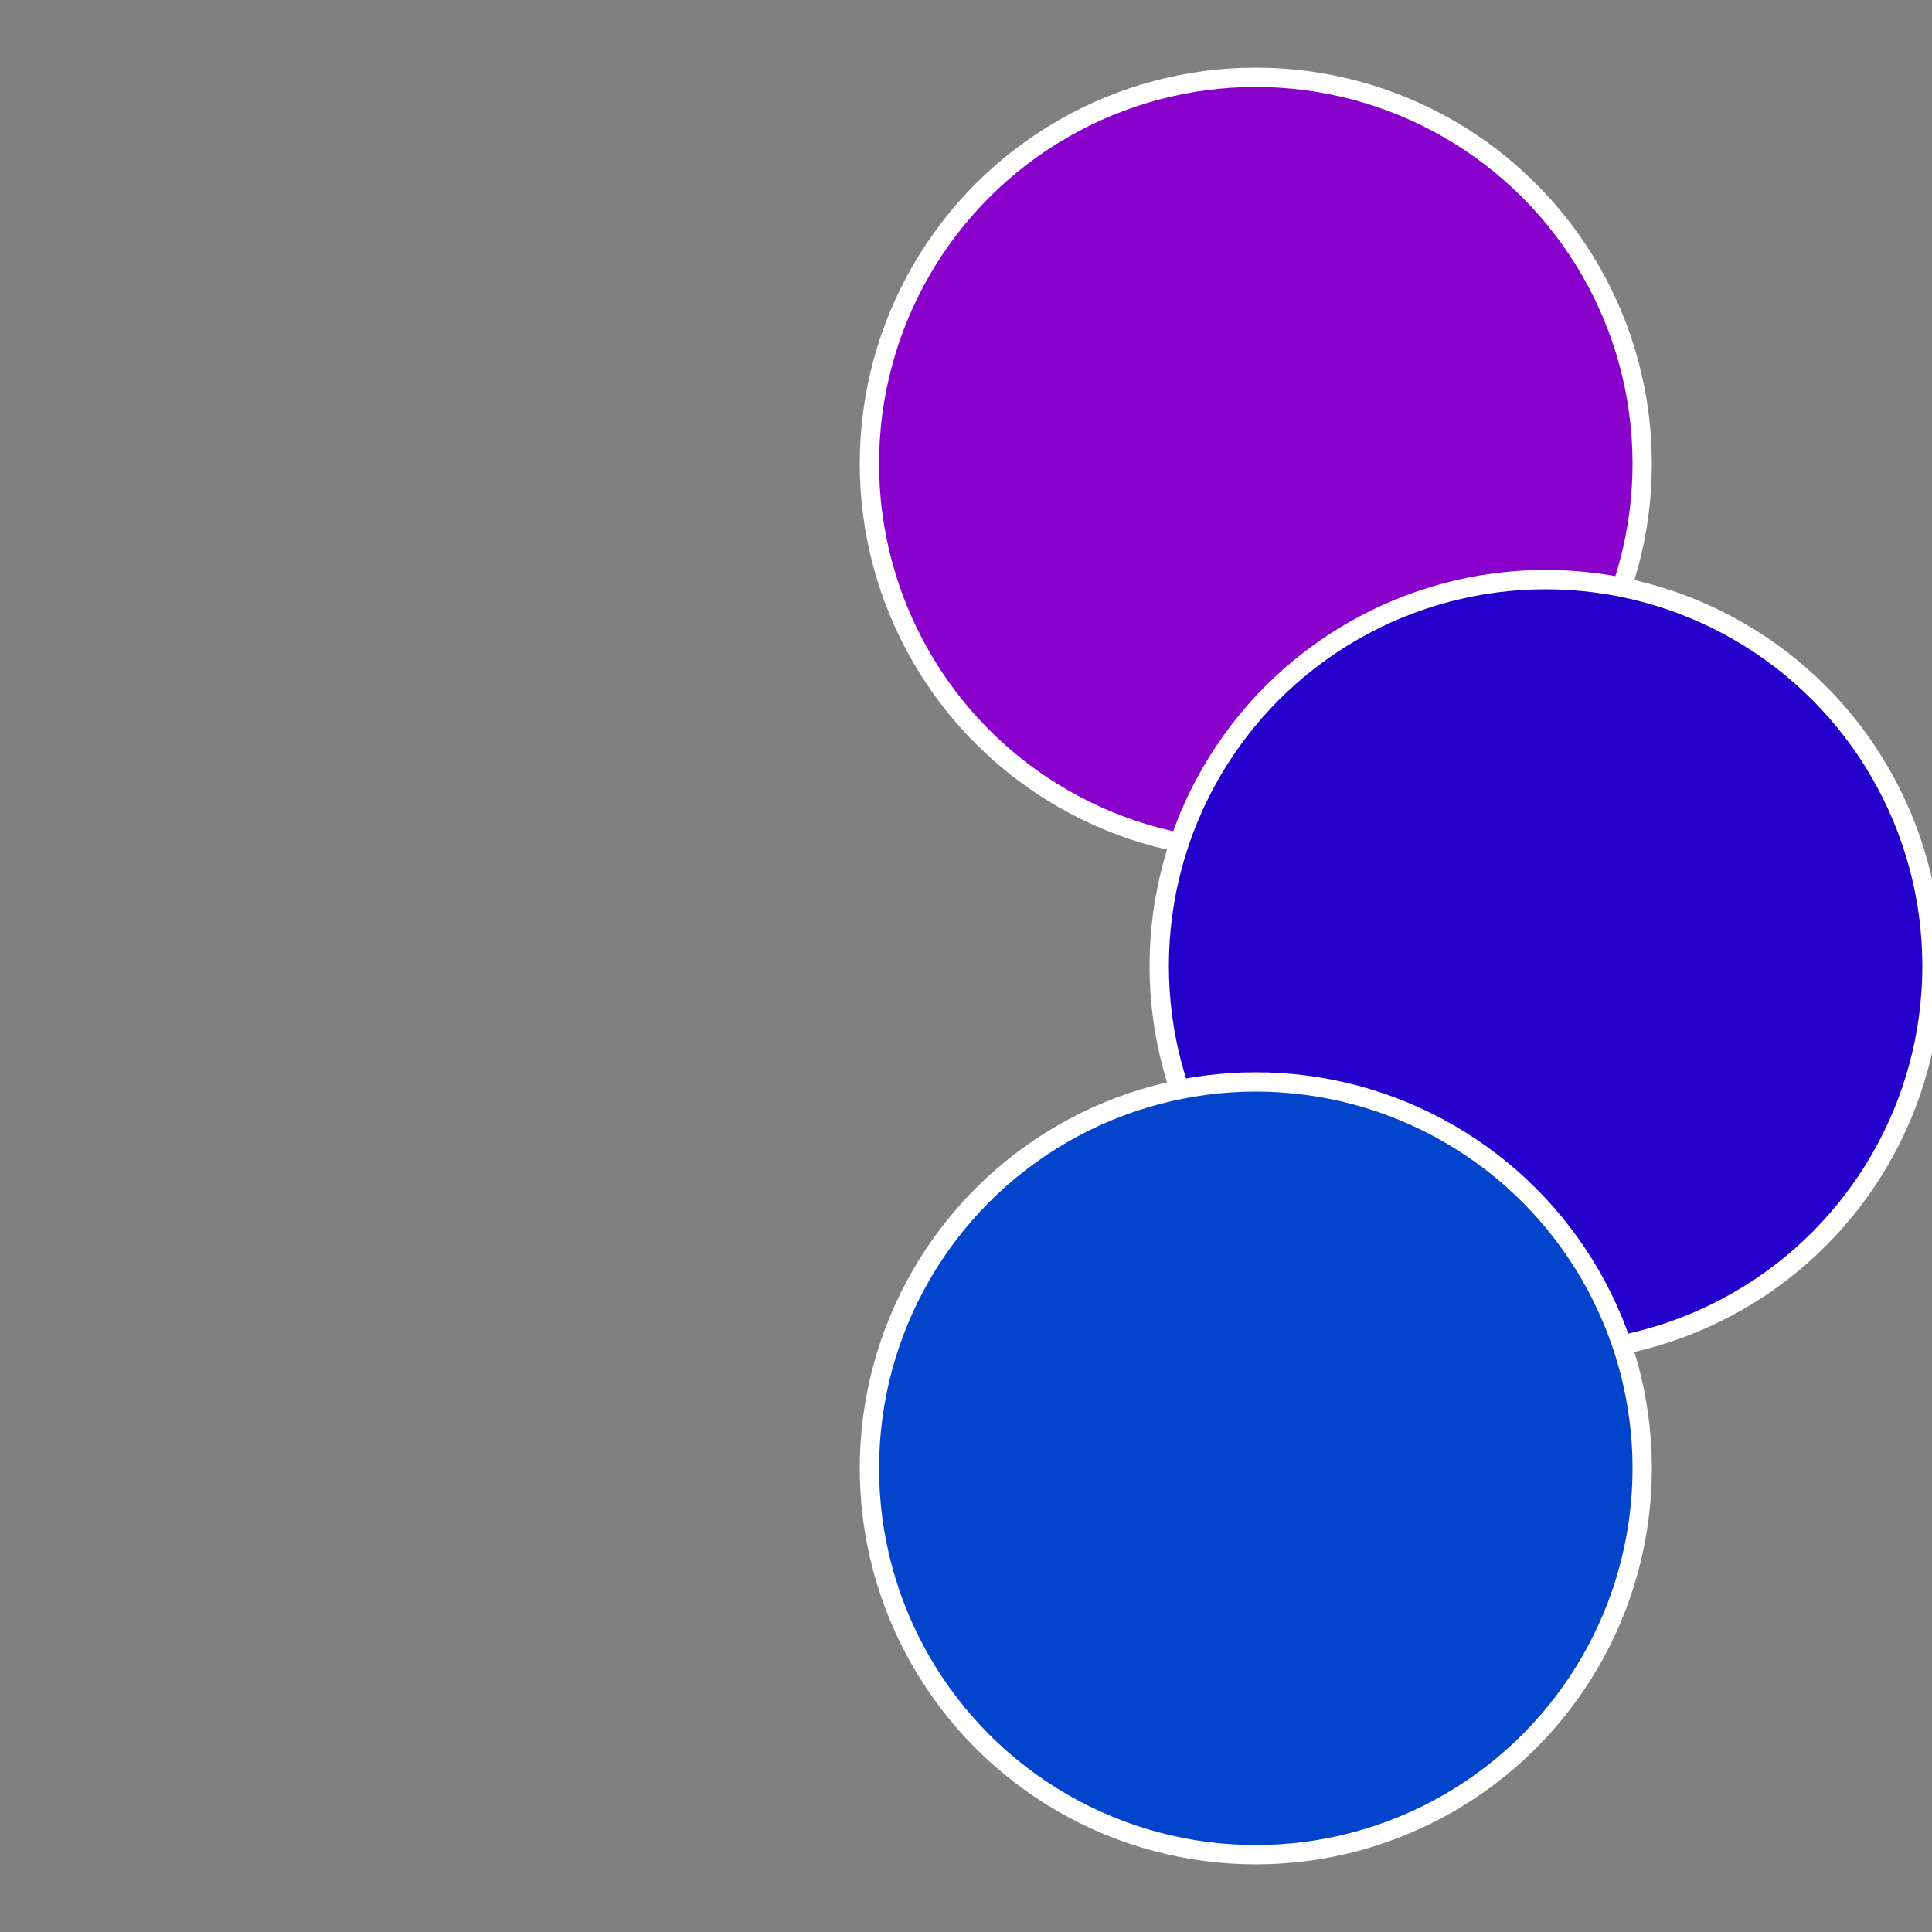 <?xml version="1.0" standalone="no"?>
<svg width="500" height="500" viewBox="-1 -1 2 2" xmlns="http://www.w3.org/2000/svg">
 
                <rect x="-1" y="-1" width="2" height="2" fill="#808080" stroke="none"/>
 
                <circle cx="0.3" cy="-0.52" r="0.4" fill="#8902cc" stroke="#fff" stroke-width="1%" />
             
                <circle cx="0.6" cy="0" r="0.4" fill="#2502cc" stroke="#fff" stroke-width="1%" />
             
                <circle cx="0.3" cy="0.52" r="0.4" fill="#0245cc" stroke="#fff" stroke-width="1%" />
            </svg>
